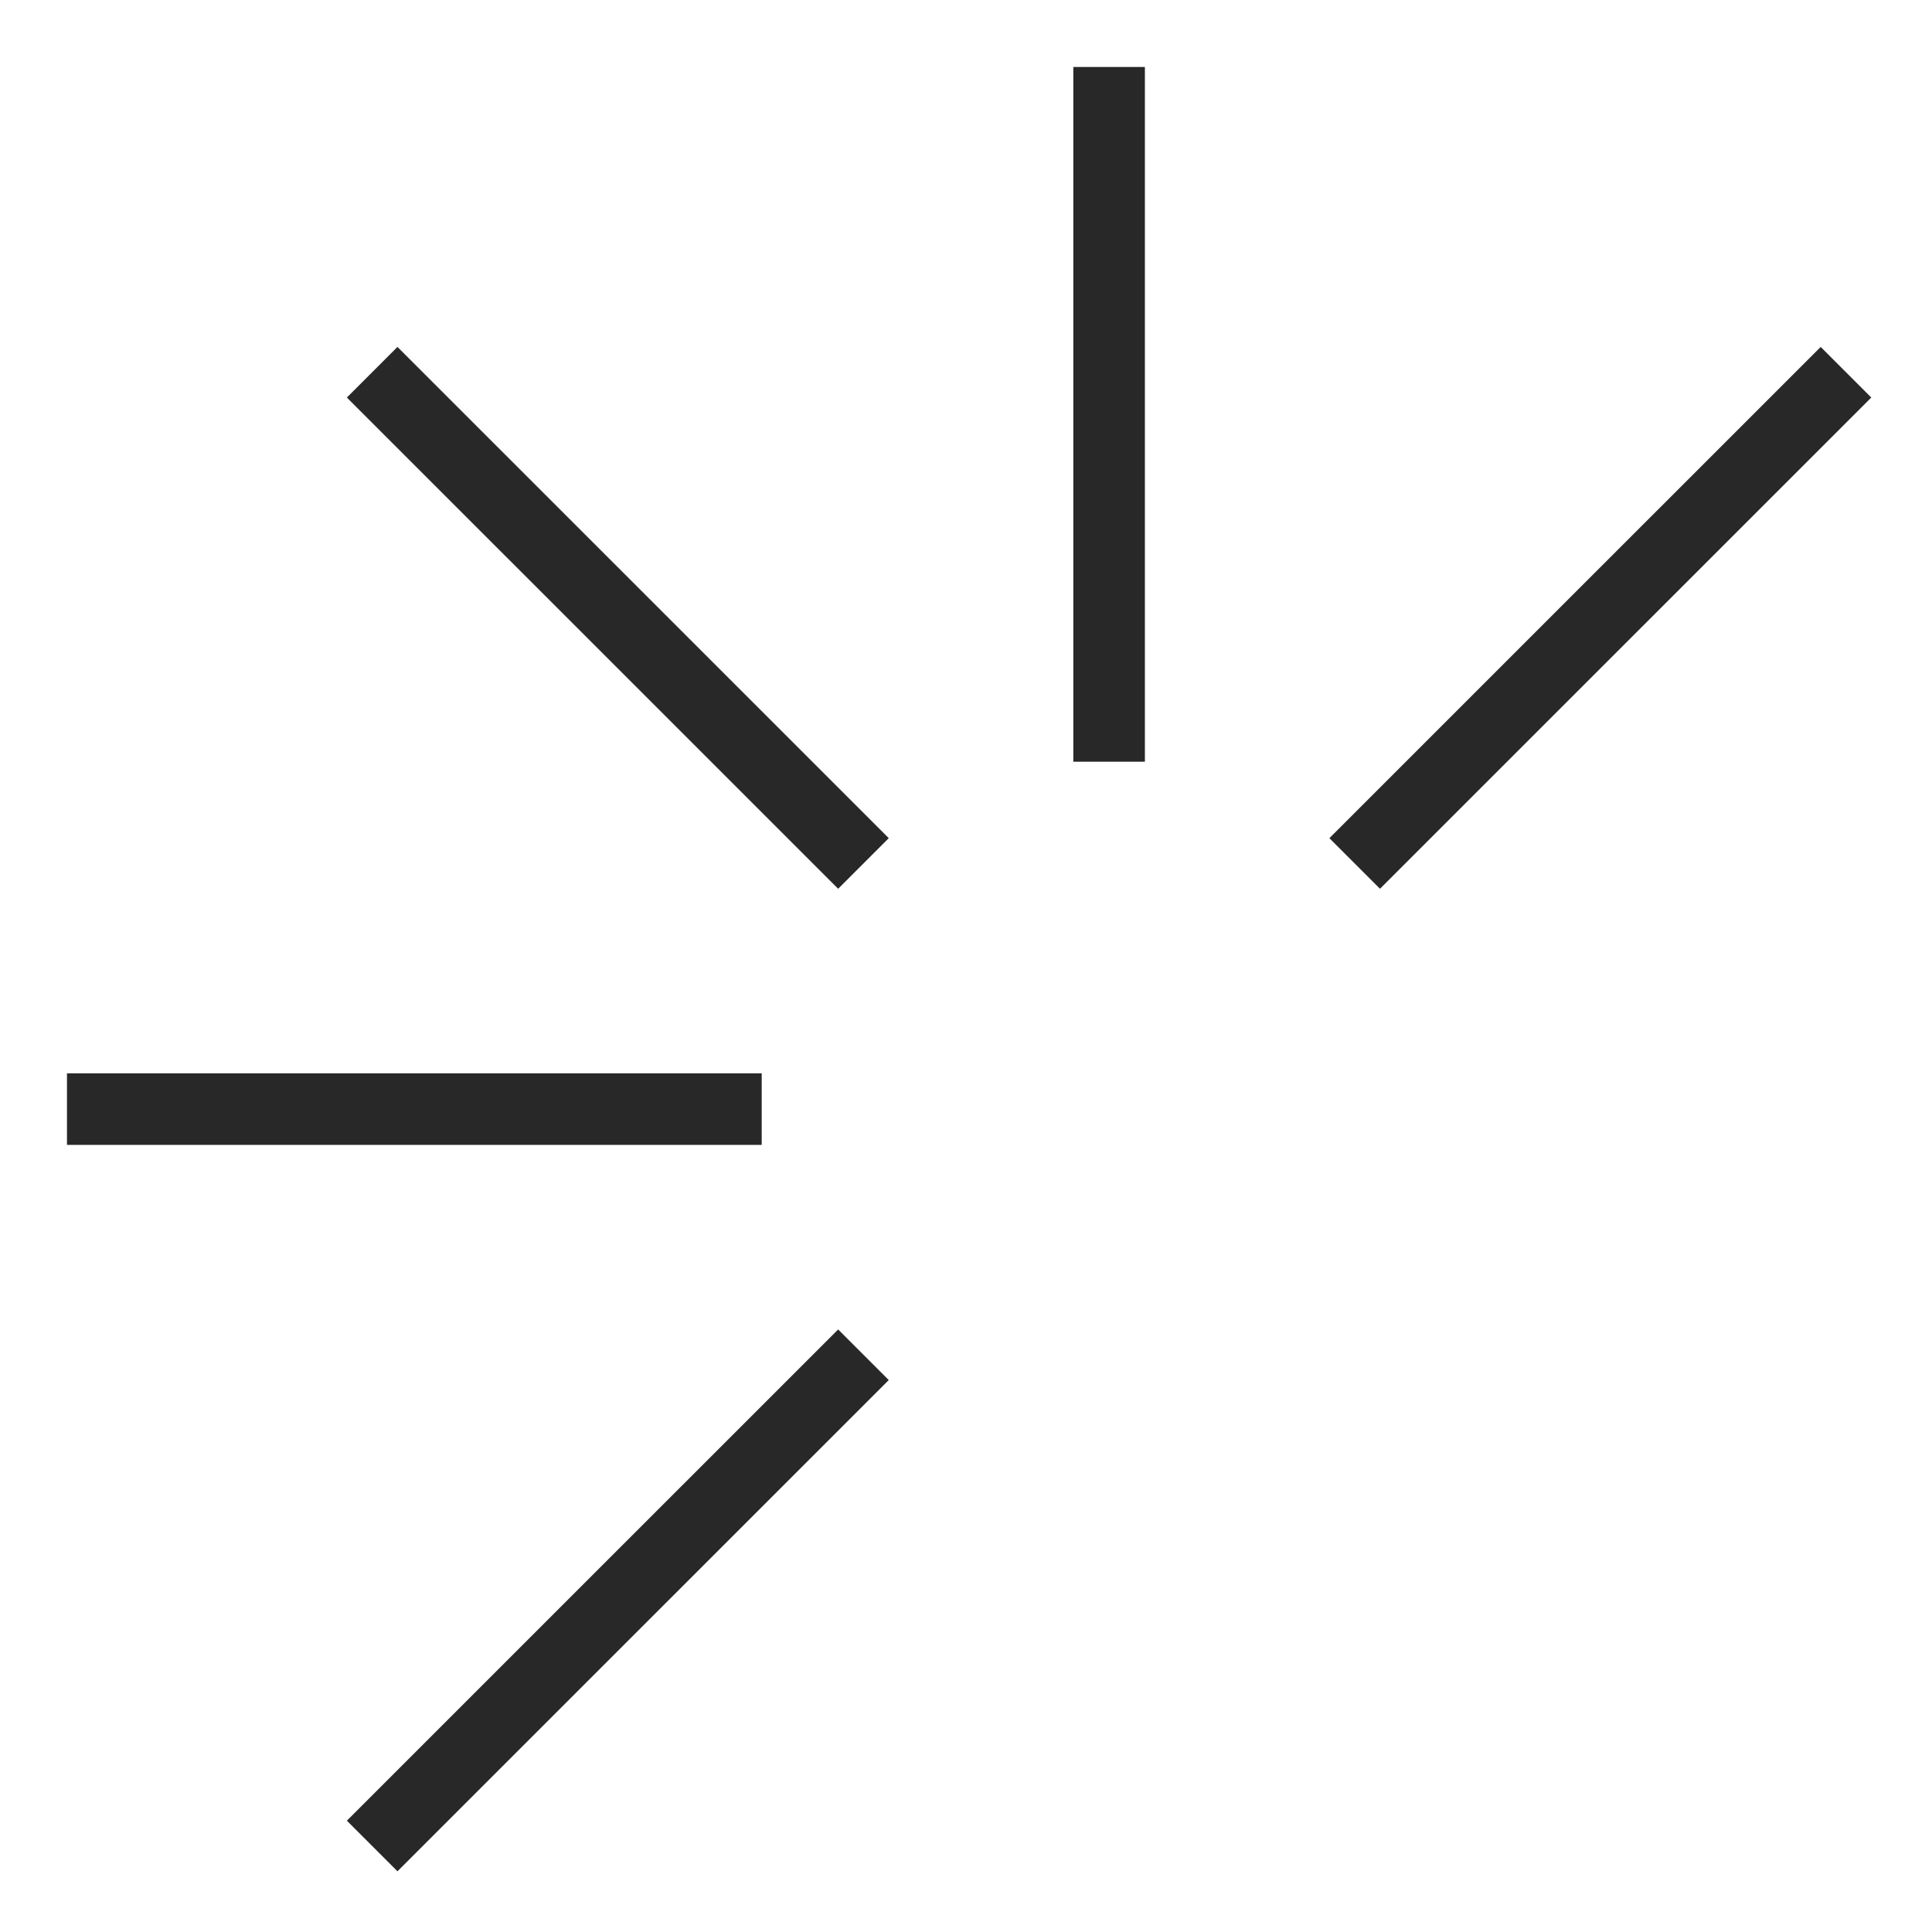 <?xml version="1.0" encoding="UTF-8"?> <svg xmlns="http://www.w3.org/2000/svg" width="27" height="27" viewBox="0 0 27 27" fill="none"> <path d="M15.5 0.936V10.645" stroke="#282828"></path> <path d="M0.936 15.5H10.645" stroke="#282828"></path> <path d="M5.201 5.202L12.067 12.067" stroke="#282828"></path> <path d="M5.201 25.798L12.067 18.933" stroke="#282828"></path> <path d="M18.932 12.067L25.798 5.202" stroke="#282828"></path> </svg> 